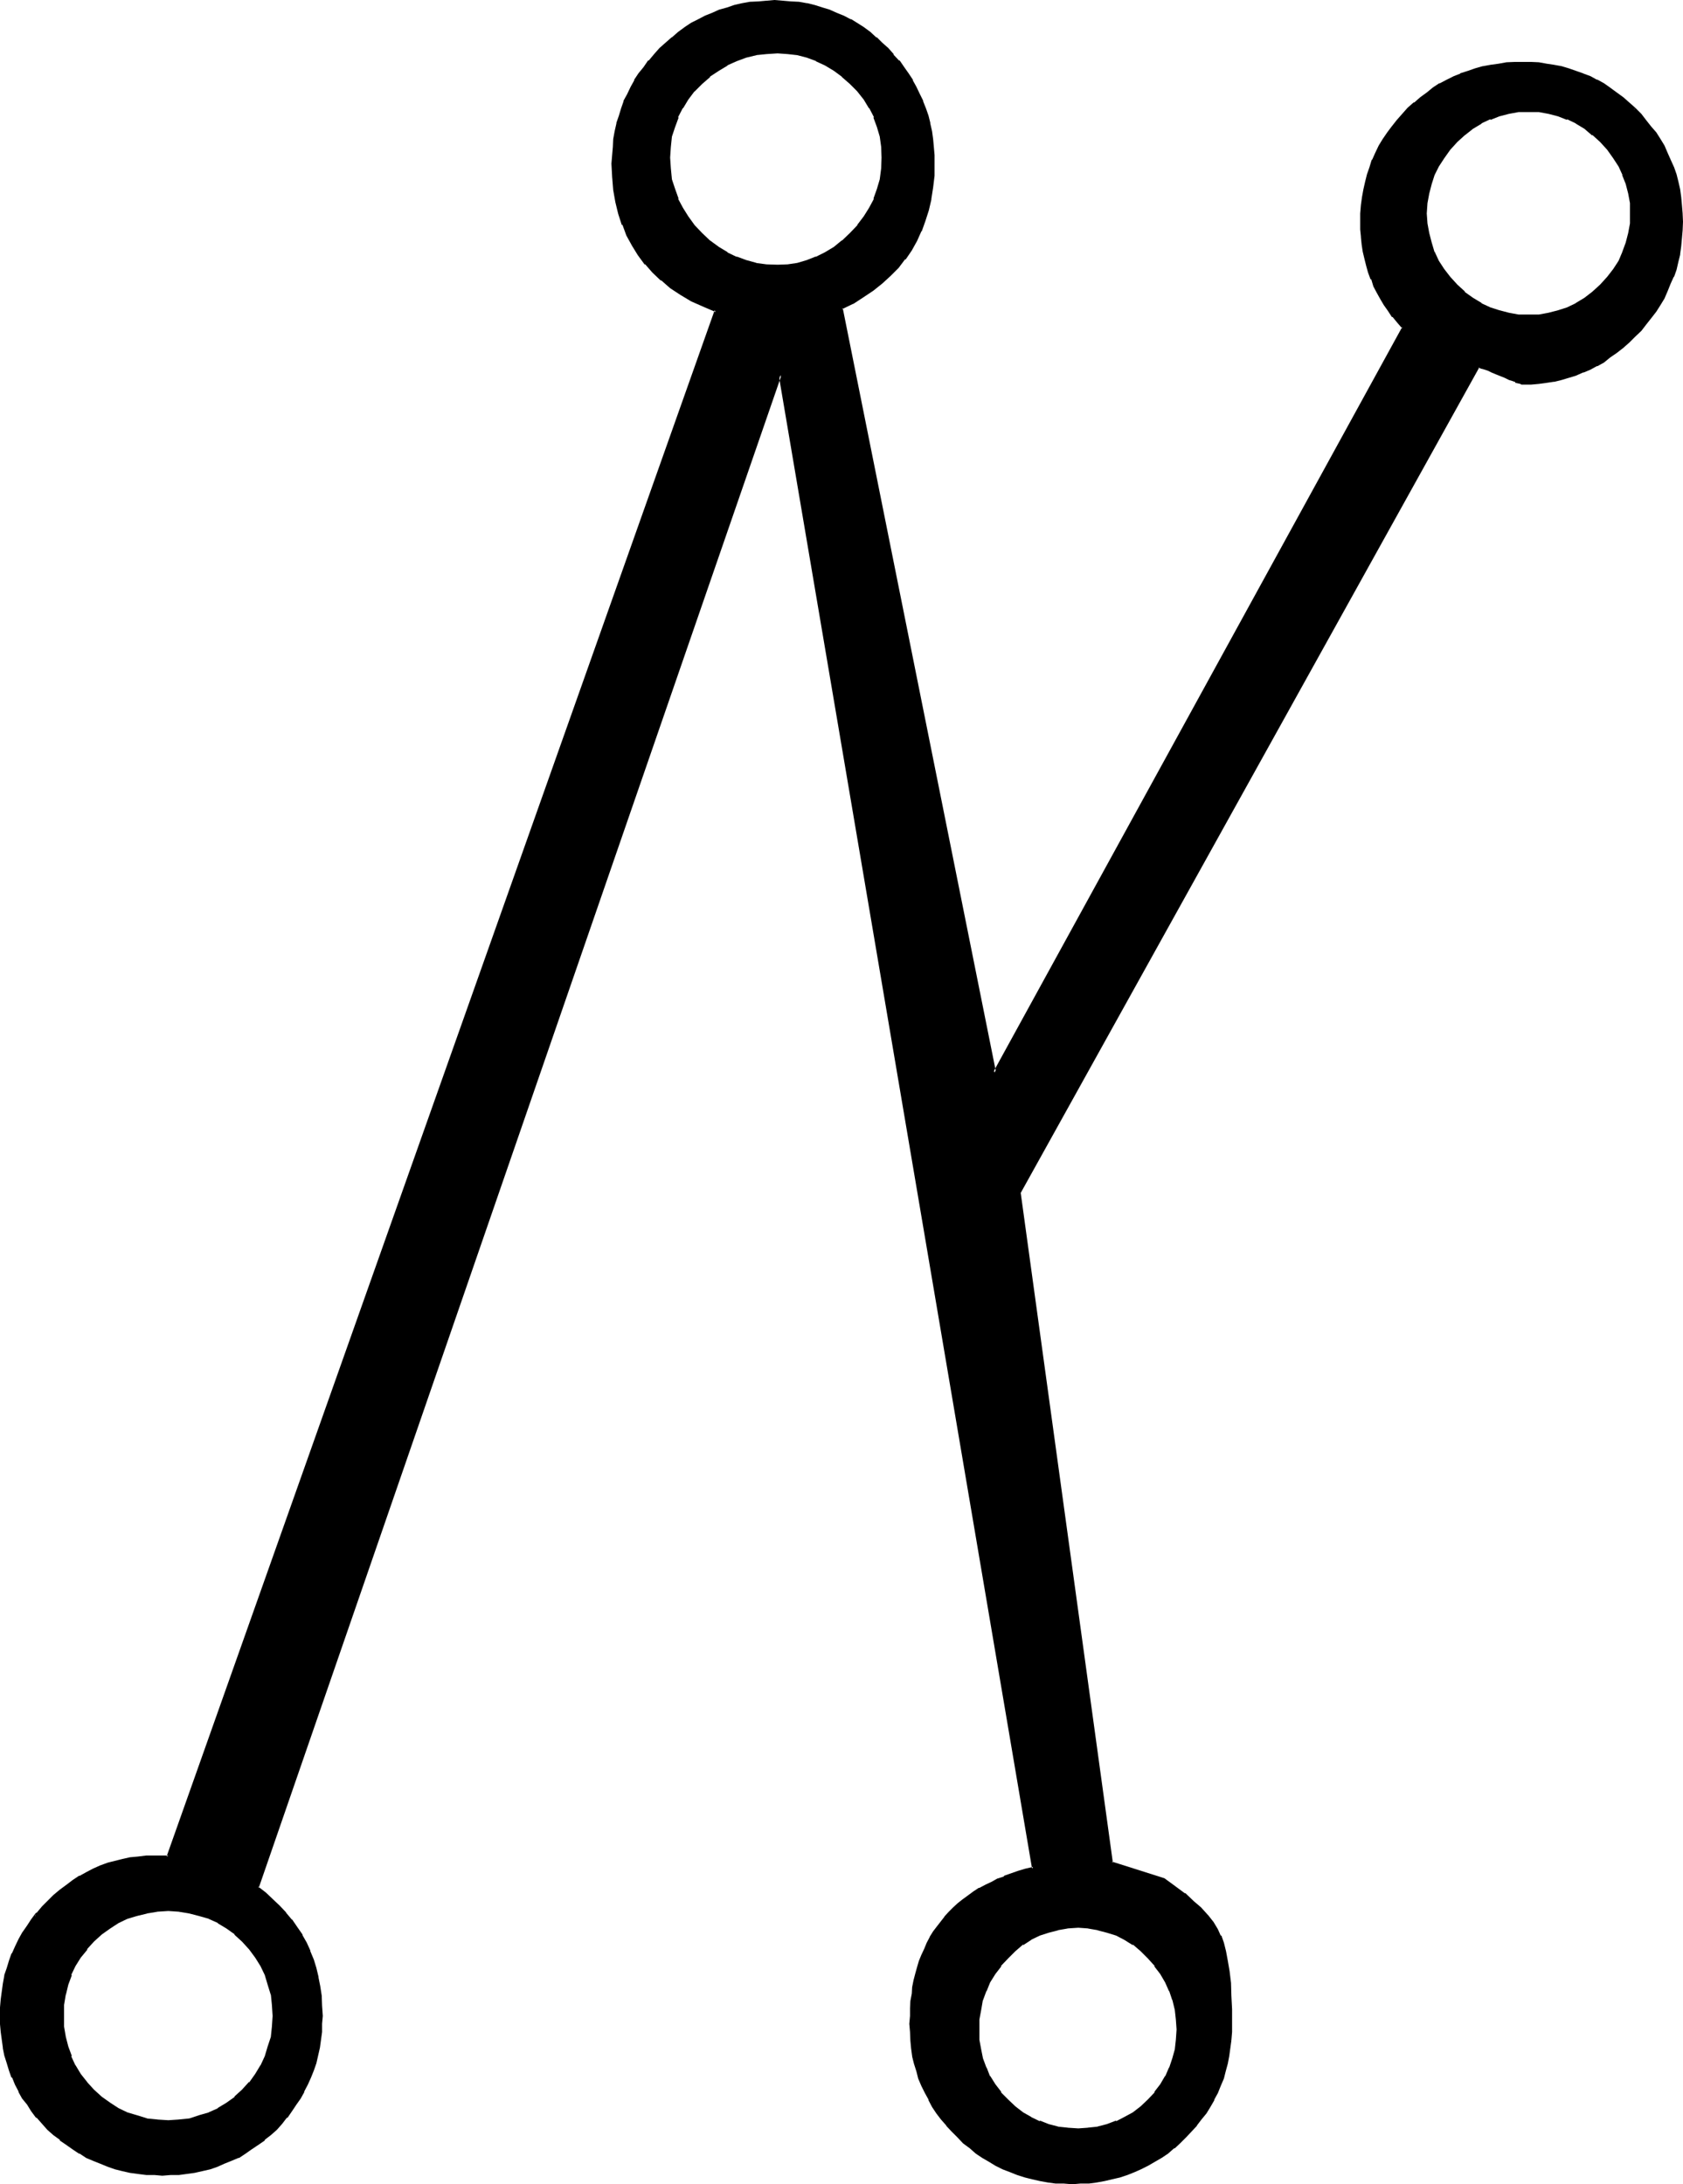 <?xml version="1.0" encoding="UTF-8" standalone="no"?>
<svg
   version="1.0"
   width="120.117mm"
   height="155.931mm"
   id="svg8"
   sodipodi:docname="Malachim Schin.wmf"
   xmlns:inkscape="http://www.inkscape.org/namespaces/inkscape"
   xmlns:sodipodi="http://sodipodi.sourceforge.net/DTD/sodipodi-0.dtd"
   xmlns="http://www.w3.org/2000/svg"
   xmlns:svg="http://www.w3.org/2000/svg">
  <sodipodi:namedview
     id="namedview8"
     pagecolor="#ffffff"
     bordercolor="#000000"
     borderopacity="0.25"
     inkscape:showpageshadow="2"
     inkscape:pageopacity="0.0"
     inkscape:pagecheckerboard="0"
     inkscape:deskcolor="#d1d1d1"
     inkscape:document-units="mm" />
  <defs
     id="defs1">
    <pattern
       id="WMFhbasepattern"
       patternUnits="userSpaceOnUse"
       width="6"
       height="6"
       x="0"
       y="0" />
  </defs>
  <path
     style="fill:#000000;fill-opacity:1;fill-rule:evenodd;stroke:none"
     d="m 309.888,566.688 -2.112,1.92 -2.112,1.632 -2.208,1.344 -2.304,1.056 -2.4,0.864 -2.592,0.576 -2.592,0.576 h -2.688 -2.976 l -2.592,-0.576 -2.592,-0.576 -2.4,-0.864 -2.4,-1.056 -2.112,-1.344 -2.304,-1.632 -1.92,-1.92 -1.92,-1.92 -1.44,-2.112 -1.44,-2.304 -0.96,-2.4 -0.96,-2.4 -0.672,-2.592 -0.384,-2.592 -0.096,-2.784 0.096,-2.688 0.384,-2.784 0.672,-2.592 0.96,-2.4 0.96,-2.4 1.44,-2.304 1.44,-2.208 1.92,-2.112 1.92,-1.92 2.304,-1.824 2.112,-1.248 2.4,-1.152 2.4,-0.96 2.592,-0.672 2.592,-0.288 2.976,-0.192 2.688,0.192 2.592,0.288 2.592,0.672 2.4,0.96 2.304,1.152 2.208,1.248 2.112,1.824 2.112,1.92 1.824,2.112 1.632,2.208 1.44,2.304 0.96,2.4 0.96,2.4 0.48,2.592 0.48,2.784 v 2.688 2.784 l -0.48,2.592 -0.48,2.592 -0.96,2.4 -0.96,2.4 -1.44,2.304 -1.632,2.112 z m -244.32,-2.592 -2.112,1.92 -2.208,1.632 -2.304,1.44 -2.592,1.152 -2.592,0.96 -2.688,0.672 -2.784,0.288 -2.88,0.192 -3.072,-0.192 -2.784,-0.288 -2.688,-0.672 -2.592,-0.96 -2.4,-1.152 -2.496,-1.44 -2.208,-1.632 -2.112,-1.92 -1.92,-2.112 -1.632,-2.208 -1.44,-2.304 -1.152,-2.592 -0.864,-2.592 -0.768,-2.592 -0.288,-2.88 -0.192,-2.88 0.192,-2.976 0.288,-2.88 0.768,-2.688 0.864,-2.592 1.152,-2.496 1.44,-2.4 1.632,-2.208 1.92,-2.112 2.112,-2.016 2.208,-1.536 2.496,-1.44 2.4,-1.152 2.592,-0.96 2.688,-0.672 2.784,-0.288 3.072,-0.192 2.88,0.192 2.784,0.288 2.688,0.672 2.592,0.96 2.592,1.152 2.304,1.44 2.208,1.536 2.112,2.016 2.016,2.112 1.728,2.208 1.248,2.4 1.152,2.496 0.96,2.592 0.672,2.688 0.48,2.88 v 2.976 2.88 l -0.48,2.88 -0.672,2.592 -0.96,2.592 -1.152,2.592 -1.248,2.304 -1.728,2.208 z m 366.336,-487.008 -2.112,1.92 -2.304,1.632 -2.208,1.44 -2.4,1.152 -2.496,0.96 -2.592,0.672 -2.688,0.288 -2.784,0.192 -2.688,-0.192 -2.784,-0.288 -2.592,-0.672 -2.4,-0.96 -2.4,-1.152 -2.304,-1.44 -2.304,-1.632 -2.016,-1.92 -2.016,-2.112 -1.536,-2.208 -1.536,-2.304 -1.056,-2.4 -0.96,-2.4 -0.672,-2.592 -0.384,-2.784 -0.096,-2.688 0.096,-2.784 0.384,-2.784 0.672,-2.4 0.96,-2.592 1.056,-2.208 1.536,-2.496 1.536,-2.208 2.016,-2.112 2.016,-1.824 2.304,-1.728 2.304,-1.44 2.4,-1.152 2.4,-0.768 2.592,-0.864 2.784,-0.288 2.688,-0.192 2.784,0.192 2.688,0.288 2.592,0.864 2.496,0.768 2.4,1.152 2.208,1.44 2.304,1.728 2.112,1.824 1.92,2.112 1.632,2.208 1.44,2.496 1.152,2.208 0.96,2.592 0.672,2.4 0.288,2.784 0.192,2.784 -0.192,2.688 -0.288,2.784 -0.672,2.592 -0.96,2.4 -1.152,2.4 -1.44,2.304 -1.632,2.208 z m 8.832,-47.616 -1.44,-1.44 -1.728,-1.536 -1.632,-1.248 -1.824,-1.152 -1.728,-1.248 -1.824,-0.96 -1.728,-0.864 -1.824,-0.768 -1.92,-0.864 -1.92,-0.576 -1.92,-0.48 -2.112,-0.48 -1.92,-0.384 -2.112,-0.288 h -2.112 l -2.112,-0.192 -2.208,0.192 h -2.304 l -2.112,0.288 -2.112,0.384 -2.112,0.48 -1.92,0.48 -2.112,0.576 -1.92,0.864 -1.728,0.768 -2.016,0.864 -1.728,0.96 -1.824,1.248 -1.728,1.152 -1.632,1.248 -1.824,1.536 -1.536,1.44 -1.536,1.632 -1.44,1.44 -1.248,1.728 -1.344,1.824 -1.248,1.632 -0.96,1.728 -0.96,1.92 -0.864,1.824 -0.768,1.92 -0.48,1.92 -0.672,2.112 -0.48,2.112 -0.288,2.112 -0.192,2.112 -0.192,2.208 -0.096,2.112 0.096,2.112 v 1.92 l 0.384,1.92 0.288,2.112 0.288,1.824 0.48,1.92 0.672,1.824 0.672,1.728 0.672,1.824 0.768,1.728 0.96,1.824 0.96,1.536 1.152,1.632 1.344,1.632 1.056,1.44 1.44,1.632 L 268.224,289.44 227.04,83.136 l 2.88,-1.536 2.88,-1.728 2.592,-1.824 2.4,-1.92 2.112,-1.92 2.112,-2.304 1.92,-2.208 1.632,-2.4 1.44,-2.496 1.152,-2.592 1.152,-2.688 0.96,-2.88 0.672,-2.976 0.48,-3.072 0.192,-3.168 0.096,-3.264 v -2.304 l -0.096,-2.208 -0.384,-2.112 -0.288,-2.112 -0.384,-2.112 -0.576,-1.92 -0.672,-2.112 -0.672,-1.92 -0.768,-1.824 -0.96,-1.92 -0.96,-1.728 -1.152,-1.824 -1.344,-1.728 -1.248,-1.632 -1.344,-1.824 -1.44,-1.632 -1.632,-1.44 -1.536,-1.44 -1.824,-1.44 -1.632,-1.248 -1.728,-1.152 -1.824,-0.96 -1.728,-0.96 -1.92,-0.864 -2.016,-0.768 -1.92,-0.672 -1.92,-0.48 -2.112,-0.48 L 215.52,1.056 213.408,0.672 211.2,0.48 h -2.304 -2.112 l -2.208,0.192 -2.112,0.384 -2.112,0.288 -2.112,0.48 -2.112,0.48 -1.92,0.672 -1.92,0.768 -1.92,0.864 -1.824,0.96 -1.92,0.96 -1.824,1.152 -1.536,1.248 -1.824,1.44 -1.632,1.44 -1.632,1.44 -1.536,1.632 -1.536,1.824 -1.248,1.632 -1.248,1.728 -1.152,1.824 -0.96,1.728 -0.96,1.92 -0.864,1.824 -0.768,1.92 -0.672,2.112 -0.48,1.92 -0.48,2.112 -0.288,2.112 -0.384,2.112 -0.192,2.208 v 2.304 l 0.192,3.552 0.384,3.36 0.48,3.456 0.768,3.072 0.96,2.88 1.152,2.88 1.44,2.784 1.632,2.592 1.728,2.4 2.112,2.304 2.304,2.016 2.4,2.016 2.784,1.728 2.88,1.824 3.264,1.44 3.36,1.44 -147.84,417.216 h -1.632 -2.112 -2.208 l -2.112,0.096 -2.112,0.384 -2.112,0.288 -1.92,0.48 -2.112,0.672 -1.92,0.672 -1.92,0.768 -1.824,0.96 -1.728,0.96 -2.016,1.152 -1.632,1.344 -1.728,1.248 -1.632,1.44 -1.632,1.44 -1.44,1.632 -1.632,1.824 -1.248,1.536 -1.152,1.824 -1.248,1.728 -0.96,1.824 -1.056,1.92 -0.768,1.824 -0.768,2.112 -0.672,1.92 -0.48,1.92 -0.48,2.112 -0.384,2.112 -0.096,2.112 -0.192,2.208 -0.192,2.304 0.192,2.112 0.192,2.208 0.096,2.112 0.384,2.112 0.48,2.112 0.48,1.92 0.672,1.92 0.768,1.92 0.768,2.016 1.056,1.728 0.96,1.824 1.248,1.728 1.152,1.824 1.248,1.632 1.632,1.536 1.44,1.632 1.632,1.44 1.632,1.44 1.728,1.344 1.632,1.152 2.016,1.152 1.728,0.96 1.824,0.96 1.92,0.768 1.92,0.864 2.112,0.48 1.92,0.576 2.112,0.384 2.112,0.288 2.112,0.288 2.208,0.192 h 2.112 2.304 l 2.208,-0.192 2.112,-0.288 2.112,-0.288 2.112,-0.384 1.92,-0.576 1.92,-0.48 1.92,-0.864 2.016,-0.768 1.728,-0.96 1.824,-0.96 1.728,-1.152 1.824,-1.152 1.632,-1.344 1.536,-1.44 1.632,-1.44 1.44,-1.632 1.44,-1.536 1.344,-1.632 1.152,-1.824 1.152,-1.728 0.96,-1.824 0.96,-1.728 0.768,-2.016 0.672,-1.92 0.672,-1.92 0.576,-1.92 0.384,-2.112 0.288,-2.112 0.288,-2.112 0.192,-2.208 v -2.112 -2.784 l -0.288,-2.592 -0.384,-2.592 -0.288,-2.4 -0.672,-2.4 -0.768,-2.4 -0.864,-2.304 -0.96,-2.112 -1.056,-2.112 -1.536,-2.112 -1.248,-1.92 -1.632,-1.92 -1.632,-1.92 -1.92,-1.824 -1.728,-1.632 -2.112,-1.536 141.024,-408.192 68.16,402.816 -1.92,0.672 -2.112,0.48 -1.728,0.672 -1.92,0.768 -1.824,0.672 -1.632,0.768 -1.632,0.864 -1.536,0.96 -1.632,0.96 -1.44,0.96 -1.344,0.96 -1.248,1.152 -1.344,1.056 -1.248,1.152 -1.152,1.344 -1.92,2.592 -0.96,1.44 -0.96,1.44 -0.672,1.44 -0.864,1.632 -0.576,1.44 -0.672,1.824 -0.672,1.536 -0.288,1.824 -0.48,1.728 -0.384,1.824 -0.288,1.92 -0.192,1.92 -0.096,2.016 -0.192,1.92 v 2.112 2.208 l 0.192,2.304 0.288,2.112 0.288,2.112 0.48,2.016 0.48,2.016 0.672,1.92 0.672,1.92 0.96,1.92 0.96,1.824 0.96,1.728 1.152,1.824 1.248,1.728 1.344,1.632 1.632,1.632 1.44,1.44 1.632,1.632 1.632,1.248 1.728,1.344 1.632,1.248 1.728,1.152 2.016,0.96 1.728,0.96 1.92,0.864 2.016,0.768 1.92,0.48 1.92,0.672 2.112,0.288 2.112,0.384 2.208,0.288 2.112,0.192 h 2.304 2.208 l 2.112,-0.192 2.304,-0.288 2.112,-0.384 1.92,-0.288 2.112,-0.672 1.92,-0.48 1.92,-0.768 1.824,-0.864 1.92,-0.96 1.728,-0.96 1.824,-1.152 1.632,-1.248 1.728,-1.344 1.632,-1.248 1.44,-1.632 1.632,-1.44 1.248,-1.632 1.344,-1.632 1.248,-1.728 1.152,-1.824 0.96,-1.728 0.96,-1.824 0.864,-1.92 0.672,-1.92 0.576,-1.92 0.48,-2.016 0.48,-2.016 0.384,-2.112 0.288,-2.112 v -2.304 l 0.192,-2.208 -0.192,-3.936 v -3.648 l -0.288,-3.456 -0.384,-3.072 -0.288,-2.688 -0.672,-2.592 -0.48,-2.304 -0.768,-1.92 -0.864,-1.824 -1.056,-1.728 -1.536,-1.92 -1.728,-2.016 -2.112,-1.92 -2.304,-1.92 -2.496,-1.92 -2.976,-2.112 L 299.712,502.56 275.04,321.792 398.784,98.88 h 0.288 l 0.384,0.192 0.576,0.192 0.672,0.192 0.768,0.288 1.056,0.48 1.056,0.288 1.152,0.672 1.344,0.48 1.056,0.48 0.96,0.384 0.864,0.288 0.672,0.192 0.48,0.288 h 0.48 l 0.288,0.192 2.112,-0.192 2.112,-0.192 2.112,-0.096 1.92,-0.384 2.112,-0.48 1.92,-0.672 1.92,-0.48 1.92,-0.768 1.824,-0.768 1.728,-1.056 1.824,-1.056 1.728,-1.152 1.824,-1.344 1.632,-1.248 1.728,-1.44 1.44,-1.44 1.632,-1.824 1.44,-1.632 1.344,-1.632 1.248,-1.728 1.152,-1.824 0.96,-1.92 0.96,-1.728 0.864,-1.92 0.768,-2.016 0.672,-1.92 0.672,-2.112 0.288,-1.92 0.48,-2.112 0.192,-2.112 0.096,-2.208 v -2.304 -2.112 l -0.096,-2.208 -0.192,-2.112 -0.48,-2.112 -0.288,-2.112 -0.672,-2.112 -0.672,-1.92 -0.768,-1.92 -0.864,-1.824 -0.96,-1.92 -0.96,-1.728 -1.152,-1.632 -1.248,-1.824 -1.344,-1.728 -1.44,-1.44 z m -211.104,33.792 -2.304,2.016 -2.208,1.632 -2.496,1.632 -2.4,1.152 -2.4,0.96 -2.592,0.672 -2.784,0.48 h -2.688 -2.976 l -2.88,-0.48 -2.784,-0.672 -2.496,-0.96 -2.592,-1.152 -2.496,-1.632 -2.208,-1.632 -2.304,-2.016 -1.92,-2.304 -1.824,-2.304 -1.44,-2.4 -1.248,-2.592 -0.96,-2.592 -0.672,-2.688 -0.288,-2.976 -0.192,-2.88 0.192,-2.88 0.288,-2.976 0.672,-2.496 0.96,-2.592 1.248,-2.592 1.44,-2.304 1.824,-2.208 1.92,-2.112 2.304,-1.92 2.208,-1.632 2.496,-1.44 2.592,-1.344 2.496,-0.768 2.784,-0.672 2.88,-0.48 h 2.976 2.688 l 2.784,0.48 2.592,0.672 2.4,0.768 2.4,1.344 2.496,1.44 2.208,1.632 2.304,1.92 2.112,2.112 1.536,2.208 1.536,2.304 1.248,2.592 0.96,2.592 0.672,2.496 0.288,2.976 0.192,2.88 -0.192,2.88 -0.288,2.976 -0.672,2.688 -0.96,2.592 -1.248,2.592 -1.536,2.4 -1.536,2.304 z"
     id="path1" />
  <path
     style="fill:#000000;fill-opacity:1;fill-rule:evenodd;stroke:none"
     d="m 65.28,563.808 -2.112,1.92 h 0.192 l -2.304,1.632 -2.4,1.44 h 0.192 l -2.592,1.152 h 0.096 l -2.688,0.768 -2.592,0.864 -2.88,0.288 h 0.096 l -2.88,0.192 -3.072,-0.192 h 0.192 l -2.976,-0.288 h 0.192 l -2.784,-0.864 -2.592,-0.768 -2.4,-1.152 -2.208,-1.44 -2.304,-1.632 -2.112,-1.92 -1.92,-2.112 0.192,0.192 -1.824,-2.304 -1.44,-2.4 v 0.096 L 19.2,554.784 h 0.192 l -0.96,-2.592 -0.672,-2.592 -0.48,-2.784 v -2.88 -2.976 l 0.48,-2.88 v 0.192 l 0.672,-2.784 0.96,-2.592 H 19.2 l 1.152,-2.4 1.44,-2.304 1.824,-2.208 h -0.192 l 1.92,-2.112 2.112,-1.92 2.304,-1.632 2.208,-1.44 2.4,-1.152 2.592,-0.768 2.784,-0.672 h -0.192 l 2.976,-0.48 h -0.192 l 3.072,-0.192 2.88,0.192 h -0.096 l 2.88,0.48 2.592,0.672 2.688,0.768 h -0.096 l 2.592,1.152 h -0.192 l 2.4,1.44 2.304,1.632 h -0.192 l 2.112,1.92 1.92,2.112 1.632,2.208 1.44,2.304 1.152,2.4 0.768,2.592 0.864,2.784 v -0.192 l 0.288,2.88 0.192,2.976 -0.192,2.88 -0.288,2.784 -0.864,2.592 -0.768,2.592 -1.152,2.496 v -0.096 l -1.44,2.4 -1.632,2.304 v -0.192 l -1.92,2.112 0.672,0.672 1.92,-2.112 v -0.192 l 1.728,-2.304 1.344,-2.208 1.152,-2.592 h 0.096 l 0.864,-2.592 0.768,-2.784 0.384,-2.88 0.096,-2.88 -0.096,-2.976 v -0.096 l -0.384,-2.784 v -0.192 l -0.768,-2.688 -0.864,-2.592 h -0.096 l -1.152,-2.4 v -0.192 l -1.344,-2.304 -1.728,-2.208 v -0.192 l -1.92,-2.112 -2.112,-1.728 v -0.192 l -2.304,-1.632 -2.4,-1.44 -2.592,-1.152 v -0.096 l -2.592,-0.864 -2.688,-0.576 -2.976,-0.576 h -2.88 -3.072 l -2.88,0.576 -2.592,0.576 -2.784,0.864 v 0.096 l -2.4,1.152 h -0.192 l -2.208,1.44 -2.304,1.632 v 0.192 l -2.112,1.728 -1.92,2.112 -0.192,0.192 -1.632,2.208 -1.44,2.304 v 0.192 l -1.056,2.4 -1.056,2.592 -0.576,2.688 v 0.192 l -0.48,2.784 v 0.096 2.976 2.88 l 0.48,2.88 0.576,2.784 1.056,2.592 1.056,2.592 1.44,2.208 1.632,2.304 0.192,0.192 1.92,2.112 2.112,1.92 2.304,1.728 2.208,1.344 h 0.192 l 2.4,1.056 v 0.192 l 2.784,0.864 2.592,0.576 2.88,0.48 3.072,0.192 2.88,-0.192 2.976,-0.48 2.688,-0.576 2.592,-0.864 v -0.192 l 2.592,-1.056 2.4,-1.344 2.304,-1.728 2.112,-1.92 z"
     id="path2" />
  <path
     style="fill:#000000;fill-opacity:1;fill-rule:evenodd;stroke:none"
     d="m 431.616,76.8 -2.112,1.92 -2.112,1.632 -2.4,1.44 h 0.096 l -2.4,1.152 -2.4,0.768 -2.592,0.672 -2.592,0.48 h -2.784 -2.688 l -2.592,-0.48 -2.592,-0.672 -2.4,-0.768 -2.496,-1.152 h 0.192 l -2.4,-1.44 -2.304,-1.632 h 0.192 l -2.112,-1.92 -1.92,-2.112 -1.632,-2.112 -1.44,-2.208 -1.152,-2.496 v 0.192 l -0.768,-2.592 -0.672,-2.592 -0.48,-2.592 -0.192,-2.688 0.192,-2.784 0.48,-2.592 0.672,-2.592 0.768,-2.4 1.152,-2.304 1.44,-2.208 1.632,-2.304 1.92,-2.112 2.112,-1.92 -0.192,0.192 2.304,-1.824 2.4,-1.44 h -0.192 l 2.496,-1.152 v 0.192 l 2.4,-0.96 2.592,-0.672 2.592,-0.48 h 2.688 2.784 l 2.592,0.48 2.592,0.672 2.4,0.96 V 32.16 l 2.4,1.152 h -0.096 l 2.4,1.44 2.112,1.824 v -0.192 l 2.112,1.92 1.92,2.112 1.632,2.304 1.44,2.208 1.056,2.304 h -0.096 l 0.96,2.4 0.672,2.592 0.48,2.592 v 2.784 2.688 l -0.48,2.592 -0.672,2.592 -0.96,2.592 0.096,-0.192 -1.056,2.496 -1.44,2.208 -1.632,2.112 -1.92,2.112 0.48,0.672 1.92,-2.112 0.096,-0.192 1.632,-2.112 1.44,-2.208 v -0.192 l 1.152,-2.4 0.96,-2.496 0.672,-2.496 v -0.192 l 0.48,-2.592 V 60.288 57.6 54.816 l -0.48,-2.784 -0.672,-2.592 -0.96,-2.4 v -0.096 l -1.152,-2.496 -1.44,-2.208 -1.632,-2.304 h -0.096 l -1.92,-2.112 -2.112,-1.92 v -0.192 l -2.304,-1.536 -2.208,-1.536 -2.496,-1.056 -2.592,-0.96 -2.592,-0.672 -2.496,-0.384 h -0.192 l -2.784,-0.096 -2.688,0.096 -2.784,0.384 -2.592,0.672 -2.592,0.96 -2.4,1.056 -2.4,1.536 -2.112,1.536 -0.192,0.192 -2.112,1.92 -1.92,2.112 -1.632,2.304 -1.44,2.208 -1.152,2.496 -0.096,0.096 -0.864,2.4 -0.672,2.592 -0.48,2.784 -0.096,2.784 0.096,2.688 v 0.192 l 0.48,2.592 v 0.192 l 0.672,2.496 0.864,2.496 h 0.096 l 1.152,2.4 v 0.192 l 1.44,2.208 1.632,2.112 v 0.192 l 1.92,2.112 2.112,1.92 h 0.192 l 2.112,1.632 2.4,1.44 2.4,1.152 v 0.096 l 2.592,0.864 2.592,0.576 2.784,0.384 2.688,0.096 2.784,-0.096 h 0.192 l 2.496,-0.384 2.592,-0.576 2.592,-0.864 v -0.096 l 2.496,-1.152 2.208,-1.44 2.304,-1.632 2.112,-1.92 z"
     id="path3" />
  <path
     style="fill:#000000;fill-opacity:1;fill-rule:evenodd;stroke:none"
     d="m 441.12,29.088 -1.632,-1.44 -1.632,-1.44 -1.728,-1.248 -1.824,-1.344 -1.632,-1.152 -1.728,-0.96 h -0.192 l -1.728,-0.96 -1.824,-0.672 -0.192,-0.096 -1.92,-0.672 -1.92,-0.672 -1.92,-0.576 -2.112,-0.384 -1.92,-0.288 -2.112,-0.384 -2.112,-0.096 h -2.112 -2.208 l -2.304,0.096 -2.112,0.384 -2.112,0.288 -2.112,0.384 h -0.096 l -2.016,0.576 -1.92,0.672 -2.112,0.672 v 0.096 l -1.728,0.672 -1.92,0.96 -1.824,0.96 h -0.192 l -1.728,1.152 -1.632,1.344 -1.728,1.248 -1.632,1.44 h -0.192 l -1.632,1.44 -1.44,1.632 -1.44,1.632 -1.44,1.824 -1.152,1.536 -1.248,1.824 -1.056,1.728 -0.96,2.016 -0.768,1.728 -0.192,0.192 -0.576,1.92 -0.672,1.92 -0.48,1.92 -0.48,2.112 -0.384,2.112 -0.288,2.112 -0.192,2.304 v 0.096 2.112 2.112 l 0.192,1.92 v 0.192 l 0.192,1.92 0.288,1.92 0.48,2.016 0.48,1.92 0.48,1.728 0.672,1.824 h 0.192 l 0.576,1.92 0.864,1.632 0.96,1.728 0.96,1.632 1.152,1.632 1.056,1.632 h 0.192 l 1.344,1.632 1.248,1.44 v -0.384 l -110.304,201.024 0.768,0.192 -41.376,-206.304 -0.192,0.288 2.976,-1.44 h 0.096 l 2.784,-1.824 2.592,-1.728 2.4,-1.92 2.304,-2.112 2.112,-2.112 1.728,-2.304 h 0.192 l 1.632,-2.4 1.44,-2.592 1.152,-2.592 h 0.096 l 0.96,-2.688 0.96,-2.976 0.672,-2.88 v -0.192 l 0.48,-3.072 0.384,-3.168 V 44.16 41.856 l -0.192,-2.208 -0.192,-2.112 -0.288,-2.112 -0.48,-2.112 V 33.12 l -0.48,-1.92 -0.672,-1.92 -0.768,-1.92 v -0.192 l -0.864,-1.728 -0.96,-2.016 -0.96,-1.728 v -0.192 l -1.152,-1.728 -1.152,-1.632 -1.248,-1.824 h -0.192 l -1.44,-1.536 v -0.192 l -1.44,-1.632 -1.632,-1.44 -1.44,-1.44 h -0.192 l -1.536,-1.44 -1.824,-1.344 -1.824,-1.152 -1.536,-0.96 h -0.192 l -1.824,-0.96 -1.92,-0.768 -1.92,-0.864 -1.92,-0.576 -2.112,-0.672 -1.92,-0.48 h -0.192 L 215.52,0.48 213.408,0.384 211.2,0.192 208.896,0 206.784,0.192 h -0.096 l -2.112,0.192 -2.304,0.096 -2.112,0.384 -2.112,0.48 -1.92,0.672 -2.112,0.576 -1.92,0.864 -1.92,0.768 -1.824,0.96 -1.92,0.96 -1.728,1.152 -1.824,1.344 -1.632,1.44 h -0.096 l -1.632,1.44 -1.632,1.44 -1.44,1.632 -1.44,1.728 h -0.192 l -1.248,1.824 -1.344,1.632 -1.152,1.728 v 0.192 l -0.96,1.728 -0.96,2.016 -0.96,1.728 v 0.192 l -0.672,1.92 -0.576,1.92 -0.672,1.92 v 0.192 l -0.48,2.112 -0.384,2.112 -0.096,2.112 -0.192,2.208 -0.192,2.304 0.192,3.552 0.288,3.552 0.576,3.264 0.768,3.168 0.96,2.976 h 0.192 l 1.056,2.88 1.536,2.784 1.536,2.496 1.824,2.496 h 0.192 l 1.92,2.208 2.208,2.112 h 0.192 l 2.4,2.112 2.784,1.824 2.88,1.728 3.264,1.44 3.36,1.44 -0.288,-0.48 -147.84,417.216 0.48,-0.288 h -1.632 -2.112 -2.208 l -2.304,0.288 -2.112,0.192 -2.112,0.48 -1.92,0.48 -1.92,0.48 -2.112,0.768 -1.92,0.864 -1.824,0.96 -1.728,0.96 h -0.192 l -1.728,1.152 -1.632,1.248 -1.824,1.344 -1.728,1.44 -1.632,1.632 -1.44,1.44 -1.44,1.728 H 9.696 l -0.48,2.304 1.248,-1.824 h -0.096 l 1.44,-1.632 1.632,-1.536 1.536,-1.536 1.632,-1.536 v 0.096 l 1.632,-1.248 1.824,-1.344 1.728,-1.056 1.824,-0.96 1.728,-1.056 1.92,-0.768 v 0.192 l 2.016,-0.864 1.92,-0.48 2.112,-0.48 H 33.12 l 2.112,-0.48 2.112,-0.288 2.112,-0.192 h 2.208 2.112 1.824 L 193.728,83.616 189.984,82.08 186.816,80.64 183.84,78.912 h 0.192 l -2.784,-1.824 -2.592,-1.92 h 0.192 l -2.208,-2.112 -2.112,-2.208 -1.824,-2.496 -1.632,-2.592 v 0.192 l -1.44,-2.688 -1.152,-2.976 v 0.192 l -0.96,-3.072 -0.768,-3.072 -0.48,-3.264 -0.288,-3.552 v 0.192 l -0.192,-3.552 0.192,-2.304 0.096,-2.112 0.192,-2.208 0.288,-2.112 0.48,-2.112 v 0.192 l 0.672,-2.112 0.48,-1.92 0.768,-1.92 0.864,-1.824 0.96,-1.92 0.96,-1.824 1.344,-1.728 1.056,-1.824 1.344,-1.632 1.44,-1.536 1.632,-1.632 L 180,12 l 1.728,-1.44 1.632,-1.344 1.824,-1.056 1.728,-1.152 h -0.096 l 1.92,-1.152 1.728,-0.96 2.016,-0.768 1.92,-0.864 1.92,-0.48 1.92,-0.672 2.112,-0.48 2.112,-0.288 2.112,-0.192 2.208,-0.096 2.112,-0.192 2.304,0.192 2.112,0.096 2.208,0.192 2.112,0.288 h -0.192 l 2.112,0.48 1.92,0.672 2.016,0.48 1.92,0.864 1.92,0.768 1.824,0.96 1.728,1.152 1.632,1.152 1.728,1.056 1.824,1.344 h -0.192 l 1.632,1.44 1.632,1.632 1.44,1.632 v -0.192 l 1.44,1.728 h -0.096 l 1.248,1.632 1.248,1.824 1.152,1.728 0.96,1.824 0.96,1.92 0.864,1.824 h -0.192 l 0.864,1.92 0.576,1.92 0.48,2.112 v -0.192 l 0.48,2.112 0.384,2.112 0.192,2.208 v -0.096 l 0.096,2.208 0.192,2.304 -0.192,3.264 -0.288,3.168 -0.48,3.072 v -0.096 l -0.672,2.88 -0.96,2.88 -0.96,2.784 -1.344,2.592 -1.248,2.4 -1.824,2.4 h 0.192 l -1.92,2.304 -1.92,2.112 -2.304,1.92 -2.4,1.92 -2.592,1.824 -2.784,1.536 -3.168,1.824 41.472,207.648 111.072,-202.368 -1.632,-1.728 v 0.192 l -1.344,-1.632 h 0.192 l -1.344,-1.632 -1.056,-1.632 -0.96,-1.632 -1.056,-1.632 -0.768,-1.728 -0.672,-1.824 -0.576,-1.728 v 0.192 l -0.48,-2.016 -0.672,-1.728 -0.384,-1.92 -0.288,-2.016 -0.192,-1.92 -0.096,-1.92 v -2.112 -2.112 l 0.096,-2.208 0.384,-2.112 0.288,-2.112 0.288,-1.92 0.672,-2.112 0.672,-1.92 0.672,-1.92 0.768,-1.824 0.96,-1.92 v 0.096 l 1.152,-1.728 1.152,-1.824 1.248,-1.728 1.344,-1.632 h -0.192 l 1.44,-1.632 1.632,-1.44 1.632,-1.632 h -0.192 l 1.824,-1.248 1.536,-1.344 1.824,-1.056 1.728,-1.152 1.824,-1.152 1.92,-0.768 1.824,-0.864 1.92,-0.672 1.92,-0.576 2.112,-0.672 h -0.192 l 2.112,-0.288 2.112,-0.384 2.304,-0.288 h -0.192 l 2.304,-0.192 h 2.208 2.112 l 2.112,0.192 1.92,0.288 2.112,0.384 1.92,0.288 1.92,0.672 2.016,0.576 1.92,0.672 h -0.192 l 1.92,0.864 1.824,0.768 1.728,1.152 1.824,1.152 1.728,1.056 1.632,1.344 1.632,1.248 1.632,1.632 z"
     id="path4" />
  <path
     style="fill:#000000;fill-opacity:1;fill-rule:evenodd;stroke:none"
     d="m 9.696,516.096 -1.344,1.824 -1.056,1.632 -1.344,1.92 -0.96,1.728 -0.96,2.016 -0.768,1.728 -0.192,0.192 -0.672,1.92 -0.576,1.92 -0.672,1.92 v 0.192 L 0.768,535.2 0.48,537.312 0.192,539.424 0,541.632 v 2.304 2.112 0.096 l 0.192,2.112 0.288,2.112 0.288,2.112 v 0.192 l 0.384,1.92 0.672,2.112 0.576,1.92 0.672,1.92 h 0.192 l 0.768,1.92 0.96,1.824 v 0.192 l 0.96,1.728 1.344,1.632 1.056,1.728 1.344,1.824 h 0.192 l 1.44,1.632 1.44,1.632 1.632,1.44 1.728,1.248 v 0.192 l 1.824,1.248 1.632,1.152 1.728,1.152 h 0.192 l 1.728,1.152 1.824,0.768 1.92,0.768 2.112,0.864 1.92,0.672 1.92,0.48 2.112,0.48 2.112,0.288 2.304,0.288 h 2.208 l 2.112,0.192 2.304,-0.192 h 2.208 l 2.112,-0.288 2.112,-0.288 2.112,-0.48 2.112,-0.48 1.92,-0.672 1.92,-0.864 1.92,-0.768 1.824,-0.768 h 0.192 l 1.728,-1.152 1.632,-1.152 1.728,-1.152 1.824,-1.248 v -0.192 l 1.632,-1.248 1.632,-1.44 1.44,-1.632 1.248,-1.632 h 0.192 l 1.248,-1.824 1.152,-1.728 1.152,-1.632 0.96,-1.728 v -0.192 l 0.96,-1.824 0.864,-1.92 0.768,-1.92 0.672,-1.92 0.48,-2.112 0.48,-2.112 0.288,-2.112 0.288,-2.112 v -2.208 l 0.192,-2.112 -0.192,-2.784 -0.096,-2.688 -0.384,-2.496 -0.48,-2.4 v -0.192 l -0.576,-2.4 -0.672,-2.208 -0.96,-2.304 v -0.192 l -0.96,-2.112 -1.152,-2.016 v -0.192 l -1.344,-1.92 -1.44,-2.112 H 78.72 l -1.536,-1.824 V 516 l -1.728,-1.824 -1.824,-1.728 -1.92,-1.824 -2.112,-1.632 0.192,0.384 141.024,-408.192 h -0.768 l 68.352,403.008 0.288,-0.48 -2.112,0.48 -1.92,0.576 -1.92,0.672 -1.92,0.672 v 0.192 l -1.824,0.576 -1.536,0.864 -1.632,0.768 -1.632,0.864 H 264 l -1.44,0.96 -1.44,1.056 -1.44,1.056 -1.344,1.056 -1.248,1.152 -1.152,1.152 -1.152,1.248 -0.096,0.192 -2.016,2.592 -0.96,1.248 -0.96,1.536 v 0.096 l -0.768,1.44 -0.672,1.632 -0.672,1.44 -0.096,0.192 -0.672,1.632 -0.48,1.632 -0.48,1.728 -0.48,1.824 -0.384,1.92 -0.096,1.728 -0.384,2.016 -0.096,1.92 v 0.192 1.92 l -0.192,2.112 0.192,2.208 0.096,2.304 0.192,2.112 0.288,2.112 v 0.096 l 0.48,1.92 0.672,2.112 0.48,1.92 0.864,2.016 0.96,1.92 0.96,1.728 v 0.192 l 0.96,1.824 1.152,1.728 1.248,1.632 1.44,1.632 v 0.096 l 1.44,1.536 1.536,1.536 1.536,1.632 1.824,1.344 1.632,1.44 1.728,1.152 1.824,1.056 1.728,1.056 1.92,0.96 2.016,0.768 1.92,0.768 2.112,0.672 1.92,0.48 2.112,0.48 2.112,0.384 2.112,0.288 h 0.096 2.112 l 2.304,0.192 2.208,-0.192 h 2.112 0.192 l 2.112,-0.288 2.112,-0.384 2.016,-0.48 2.112,-0.48 2.016,-0.672 1.92,-0.768 1.728,-0.768 1.92,-0.96 1.824,-1.056 1.824,-1.056 1.728,-1.152 1.632,-1.44 h 0.192 l 1.44,-1.344 1.632,-1.632 1.44,-1.536 1.44,-1.536 v -0.096 l 1.248,-1.632 1.344,-1.632 1.056,-1.728 1.056,-1.824 v -0.192 l 0.96,-1.728 0.768,-1.92 0.864,-2.016 0.48,-1.92 0.576,-2.112 0.384,-2.016 0.288,-2.112 0.288,-2.112 h -0.768 v -0.192 l -0.192,2.304 -0.48,2.112 -0.288,1.92 -0.48,2.112 -0.672,1.92 -0.768,1.92 v -0.192 l -0.672,2.016 -0.96,1.728 -0.96,1.824 -1.152,1.728 -1.248,1.632 h 0.096 l -1.248,1.632 -1.44,1.632 -1.536,1.536 -1.536,1.536 -1.632,1.44 v -0.192 l -1.632,1.248 -1.824,1.344 -1.728,1.152 -1.632,0.96 -1.92,0.96 -1.824,0.768 -1.92,0.672 -1.92,0.672 -1.92,0.48 -2.112,0.48 -2.112,0.288 -2.112,0.384 h -2.112 l -2.208,0.096 -2.304,-0.096 h -2.112 L 282.72,588 l -2.016,-0.288 -2.112,-0.48 -2.016,-0.48 -1.92,-0.672 -2.112,-0.672 h 0.192 l -1.92,-0.768 -1.824,-0.96 -1.92,-0.96 h 0.192 l -1.824,-1.152 -1.728,-1.344 -1.824,-1.248 v 0.192 l -1.632,-1.44 h 0.192 l -1.632,-1.536 -1.632,-1.536 -1.44,-1.632 -1.248,-1.632 -1.344,-1.632 -1.056,-1.728 -0.96,-1.824 -1.056,-1.728 -0.768,-2.016 v 0.192 l -0.768,-1.92 -0.672,-1.92 -0.48,-2.112 -0.48,-2.112 v 0.192 l -0.384,-2.112 -0.096,-2.304 -0.192,-2.112 -0.192,-2.208 0.192,-2.112 v -1.92 l 0.192,-2.016 0.096,-1.92 0.384,-1.92 0.288,-1.824 v 0.192 l 0.48,-1.92 0.48,-1.824 0.48,-1.536 0.672,-1.632 0.672,-1.44 0.768,-1.632 0.864,-1.44 0.768,-1.536 0.96,-1.44 1.92,-2.592 v 0.192 l 1.152,-1.248 1.152,-1.152 1.44,-1.152 h -0.192 l 1.344,-1.152 1.44,-0.96 1.44,-0.96 1.44,-0.96 1.632,-0.96 1.632,-0.864 1.632,-0.768 1.728,-0.672 1.92,-0.576 h -0.096 l 1.92,-0.672 1.92,-0.672 2.4,-0.672 -68.64,-404.736 -141.504,409.824 2.208,1.92 1.92,1.632 1.824,1.728 1.632,1.92 v -0.096 l 1.632,1.92 1.248,2.112 1.344,1.92 1.056,2.112 1.152,2.112 h -0.192 l 1.056,2.208 0.576,2.4 0.672,2.496 v -0.192 l 0.48,2.592 0.288,2.4 0.192,2.784 v -0.192 l 0.192,2.784 -0.192,2.112 v 2.208 l -0.288,2.112 -0.384,2.112 -0.48,1.92 -0.48,2.112 -0.576,1.92 -0.864,1.824 h 0.192 l -0.864,1.92 -0.96,1.728 -0.96,1.824 -1.152,1.728 -1.056,1.632 -1.344,1.824 v -0.192 l -1.44,1.632 -1.44,1.632 -1.632,1.44 -1.632,1.44 h 0.192 l -1.824,1.344 -1.536,1.056 -1.824,1.152 -1.824,0.96 -1.728,0.96 -1.92,0.864 v -0.192 l -1.824,0.768 -1.92,0.672 -2.112,0.48 -1.92,0.48 -2.112,0.384 -2.208,0.288 h 0.096 -2.208 l -2.304,0.192 -2.112,-0.192 h -2.208 l -2.112,-0.288 -2.112,-0.384 -2.112,-0.48 h 0.192 l -2.112,-0.48 -1.92,-0.672 -2.016,-0.768 v 0.192 l -1.92,-0.864 -1.728,-0.96 -1.824,-0.96 -1.728,-1.152 -1.824,-1.056 -1.632,-1.344 -1.728,-1.44 h 0.096 l -1.536,-1.44 -1.632,-1.632 -1.44,-1.632 0.096,0.192 -1.248,-1.824 -1.344,-1.632 -1.248,-1.728 -0.96,-1.824 -0.96,-1.728 -0.864,-1.92 -0.576,-1.824 -0.672,-1.92 L 1.92,554.4 1.632,552.288 v 0.192 l -0.48,-2.112 -0.192,-2.112 -0.192,-2.208 v -2.112 -2.304 l 0.192,-2.112 0.192,-2.208 0.48,-2.112 0.288,-2.112 v 0.192 l 0.672,-2.016 0.672,-2.016 0.576,-2.016 0.864,-1.728 0.96,-1.92 0.96,-1.824 1.248,-1.728 1.344,-1.632 z"
     id="path5" />
  <path
     style="fill:#000000;fill-opacity:1;fill-rule:evenodd;stroke:none"
     d="m 332.16,550.56 0.192,-2.304 v -2.208 -3.936 l -0.192,-3.648 -0.096,-3.456 -0.384,-3.168 -0.48,-2.784 -0.48,-2.592 -0.576,-2.304 -0.672,-1.92 h -0.192 l -0.768,-1.728 -1.152,-1.92 -1.44,-1.824 -0.192,-0.192 -1.728,-1.92 -2.016,-1.728 -2.208,-2.112 h -0.192 l -2.592,-1.92 -2.88,-2.112 -14.208,-4.512 0.288,0.288 -24.864,-180.768 v 0.096 l 123.744,-222.816 -0.288,0.192 h 0.288 -0.096 l 0.48,0.192 1.056,0.288 0.864,0.288 0.96,0.48 1.152,0.48 2.4,0.96 1.152,0.576 0.96,0.288 0.768,0.288 v 0.192 l 1.344,0.288 0.288,0.192 h 0.288 2.304 l 2.112,-0.192 2.112,-0.288 1.92,-0.288 h 0.192 l 1.92,-0.48 1.92,-0.576 1.92,-0.576 1.92,-0.864 h 0.192 l 1.824,-0.768 1.728,-0.96 h 0.192 l 1.728,-0.96 1.632,-1.344 1.824,-1.248 1.728,-1.344 1.632,-1.44 1.632,-1.632 1.632,-1.536 1.248,-1.632 1.44,-1.824 1.344,-1.728 1.152,-1.824 1.056,-1.728 0.864,-2.016 0.768,-1.92 0.864,-1.92 h 0.096 l 0.672,-1.92 0.48,-2.112 0.48,-1.92 v -0.192 l 0.288,-2.112 0.192,-2.112 0.192,-2.208 0.096,-2.304 -0.096,-2.112 V 57.6 l -0.192,-2.304 -0.192,-2.112 -0.288,-2.112 -0.48,-2.112 -0.48,-1.92 -0.672,-1.92 -0.096,-0.192 -0.864,-1.92 -0.768,-1.728 -0.864,-2.016 -1.056,-1.728 -1.152,-1.824 -1.344,-1.536 -1.44,-1.824 -1.248,-1.632 -1.632,-1.632 -0.48,0.672 1.44,1.44 1.44,1.632 1.344,1.632 1.248,1.728 1.152,1.824 0.96,1.728 v -0.096 l 0.96,1.92 0.768,1.824 0.864,1.92 0.672,1.92 0.48,2.112 0.48,1.92 0.288,2.112 0.192,2.112 0.288,2.208 v 2.112 2.304 l -0.288,2.112 -0.192,2.208 -0.288,2.112 v -0.192 l -0.48,2.112 -0.48,1.92 -0.672,2.112 V 74.4 l -0.864,1.92 -0.768,1.92 -0.96,1.824 -0.96,1.92 -1.152,1.728 -1.248,1.632 -1.344,1.824 -1.44,1.536 -1.44,1.632 -1.632,1.44 -1.824,1.536 h 0.192 l -1.632,1.44 V 94.56 l -1.728,1.344 -1.824,1.056 -1.728,1.152 -1.824,0.96 -1.92,0.864 0.192,-0.192 -1.92,0.768 -2.016,0.672 -1.92,0.48 -2.112,0.48 h 0.192 l -2.112,0.384 -1.92,0.288 -2.112,0.192 h -2.112 -0.288 0.096 l -0.48,-0.192 -1.056,-0.288 -0.864,-0.384 -0.96,-0.48 -1.152,-0.288 -2.4,-1.152 -1.152,-0.48 -0.96,-0.288 -0.768,-0.384 -1.344,-0.48 -0.288,-0.192 h -0.192 -0.48 l -124.032,223.392 24.864,181.056 14.496,4.704 -0.096,-0.192 2.688,2.112 2.784,1.92 h -0.192 l 2.4,2.016 2.016,1.92 1.728,1.92 h -0.192 l 1.632,1.824 1.152,1.728 0.768,1.824 0.672,1.92 0.672,2.112 0.48,2.592 0.48,2.688 0.288,3.072 0.192,3.456 0.192,3.648 v 3.936 2.208 l -0.192,2.304 z"
     id="path6" />
  <path
     style="fill:#000000;fill-opacity:1;fill-rule:evenodd;stroke:none"
     d="m 229.248,62.88 -2.208,2.112 0.096,-0.192 -2.208,1.824 -2.4,1.44 -2.496,1.248 v -0.096 l -2.4,0.96 -2.592,0.768 -2.592,0.384 -2.688,0.096 -2.976,-0.096 -2.88,-0.384 h 0.192 l -2.784,-0.768 -2.592,-0.96 v 0.096 l -2.592,-1.248 h 0.192 l -2.4,-1.44 -2.496,-1.824 0.192,0.192 -2.208,-2.112 -2.112,-2.208 0.096,0.096 -1.728,-2.4 -1.44,-2.304 -1.344,-2.496 0.192,0.096 -0.96,-2.688 -0.864,-2.592 -0.288,-2.976 -0.192,-2.88 0.192,-2.88 0.288,-2.784 0.864,-2.592 0.96,-2.592 h -0.192 l 1.344,-2.592 v 0.192 l 1.44,-2.4 1.728,-2.304 -0.096,0.192 2.112,-2.112 2.208,-1.92 h -0.192 l 2.496,-1.632 2.4,-1.44 h -0.192 l 2.592,-1.152 2.592,-0.96 2.784,-0.672 h -0.192 l 2.88,-0.288 2.976,-0.192 2.688,0.192 2.592,0.288 2.592,0.672 2.592,0.96 h -0.192 l 2.496,1.152 2.4,1.44 2.208,1.632 h -0.096 l 2.208,1.92 2.112,2.112 -0.192,-0.192 1.824,2.304 1.44,2.4 v -0.192 l 1.344,2.592 h -0.192 l 0.96,2.592 0.768,2.592 0.384,2.784 0.096,2.88 -0.096,2.88 -0.384,2.976 -0.768,2.592 -0.96,2.688 0.192,-0.096 -1.344,2.496 -1.44,2.304 -1.824,2.4 0.192,-0.096 -2.112,2.208 0.672,0.672 1.92,-2.304 h 0.192 l 1.632,-2.4 1.632,-2.4 1.056,-2.592 0.96,-2.592 0.672,-2.784 0.48,-2.88 v -0.192 l 0.192,-2.88 -0.192,-2.88 -0.48,-2.976 -0.672,-2.688 -0.96,-2.592 -1.056,-2.592 -1.632,-2.304 -1.632,-2.208 -0.192,-0.192 -1.92,-2.112 -2.304,-1.92 -2.208,-1.728 -2.4,-1.344 -2.592,-1.248 -2.496,-0.96 -2.496,-0.672 h -0.192 l -2.592,-0.288 h -0.192 l -2.688,-0.192 -2.976,0.192 -2.88,0.288 h -0.192 l -2.592,0.672 -2.688,0.96 -2.592,1.248 -2.4,1.344 -2.496,1.728 -2.208,1.92 -1.92,2.112 -0.192,0.192 -1.632,2.208 -1.632,2.304 -1.056,2.592 -1.056,2.592 -0.576,2.688 -0.48,2.976 -0.192,2.88 0.192,2.88 V 45.6 l 0.48,2.88 0.576,2.784 1.056,2.592 1.056,2.592 1.632,2.4 1.632,2.4 h 0.192 l 1.92,2.304 2.208,1.92 v 0.192 l 2.496,1.632 2.4,1.536 2.592,1.152 2.688,0.96 2.592,0.864 h 0.192 l 2.88,0.288 2.976,0.192 2.688,-0.192 h 0.192 l 2.592,-0.288 h 0.192 l 2.496,-0.864 2.496,-0.96 2.592,-1.152 2.4,-1.536 2.208,-1.632 v -0.192 l 2.304,-1.92 z"
     id="path7" />
  <path
     style="fill:#000000;fill-opacity:1;fill-rule:evenodd;stroke:none"
     d="m 309.6,566.496 -1.92,1.824 -2.112,1.632 -2.304,1.248 -2.208,1.152 v -0.192 l -2.496,0.96 -2.592,0.672 h 0.192 l -2.784,0.288 h 0.192 l -2.688,0.192 -2.976,-0.192 h 0.192 l -2.784,-0.288 h 0.192 l -2.592,-0.672 -2.4,-0.96 v 0.192 l -2.4,-1.152 h 0.096 l -2.208,-1.248 -2.112,-1.632 -1.92,-1.824 -2.016,-2.016 h 0.192 l -1.632,-2.112 -1.44,-2.304 v 0.192 l -0.96,-2.496 v 0.192 l -0.96,-2.592 -0.48,-2.4 -0.48,-2.592 v -2.784 -2.688 l 0.48,-2.592 0.48,-2.784 v 0.192 l 0.96,-2.592 v 0.192 l 0.96,-2.4 1.44,-2.304 1.632,-2.112 h -0.192 l 2.016,-2.112 1.92,-1.92 2.112,-1.824 v 0.192 l 2.208,-1.44 h -0.096 l 2.4,-1.152 2.4,-0.768 2.592,-0.672 h -0.192 l 2.784,-0.48 h -0.192 l 2.976,-0.192 2.688,0.192 h -0.192 l 2.784,0.48 h -0.192 l 2.592,0.672 2.496,0.768 2.208,1.152 2.304,1.44 v -0.192 l 2.112,1.824 1.92,1.92 1.92,2.112 h -0.192 l 1.632,2.112 1.344,2.304 1.056,2.4 v -0.192 l 0.864,2.592 v -0.192 l 0.672,2.784 0.288,2.592 0.192,2.688 -0.192,2.784 -0.288,2.592 -0.672,2.4 -0.864,2.592 v -0.192 l -1.056,2.496 v -0.192 l -1.344,2.304 -1.632,2.112 h 0.192 l -1.92,2.016 0.48,0.48 1.92,-1.92 v -0.096 l 1.632,-2.112 1.44,-2.304 0.96,-2.208 0.192,-0.192 0.768,-2.4 0.672,-2.592 0.288,-2.784 0.192,-2.784 -0.192,-2.688 v -0.192 l -0.288,-2.592 -0.672,-2.592 v -0.096 l -0.768,-2.496 h -0.192 l -0.96,-2.4 -1.44,-2.208 -1.632,-2.304 v -0.192 l -1.92,-2.112 -1.92,-1.92 -2.112,-1.632 v -0.096 l -2.304,-1.344 -2.4,-1.152 v -0.096 l -2.592,-0.864 -2.4,-0.576 h -0.192 l -2.592,-0.48 h -2.688 -2.976 l -2.592,0.48 h -0.096 l -2.592,0.576 -2.496,0.864 v 0.096 l -2.4,1.152 -2.208,1.344 v 0.096 l -2.112,1.632 -2.112,1.92 -1.824,2.112 -0.096,0.192 -1.44,2.304 -1.536,2.208 -1.056,2.4 -0.864,2.496 v 0.096 l -0.672,2.592 -0.288,2.592 v 0.192 l -0.192,2.688 0.192,2.784 0.288,2.784 0.672,2.592 0.864,2.4 v 0.192 l 1.056,2.208 1.536,2.304 1.44,2.112 0.096,0.096 1.824,1.92 2.112,1.824 v 0.192 l 2.112,1.536 2.208,1.344 2.4,1.152 2.496,0.96 2.592,0.672 h 0.096 l 2.592,0.288 2.976,0.192 2.688,-0.192 2.592,-0.288 h 0.192 l 2.4,-0.672 2.592,-0.96 2.4,-1.152 2.304,-1.344 2.112,-1.536 V 568.8 l 1.92,-1.824 z"
     id="path8" />
</svg>

